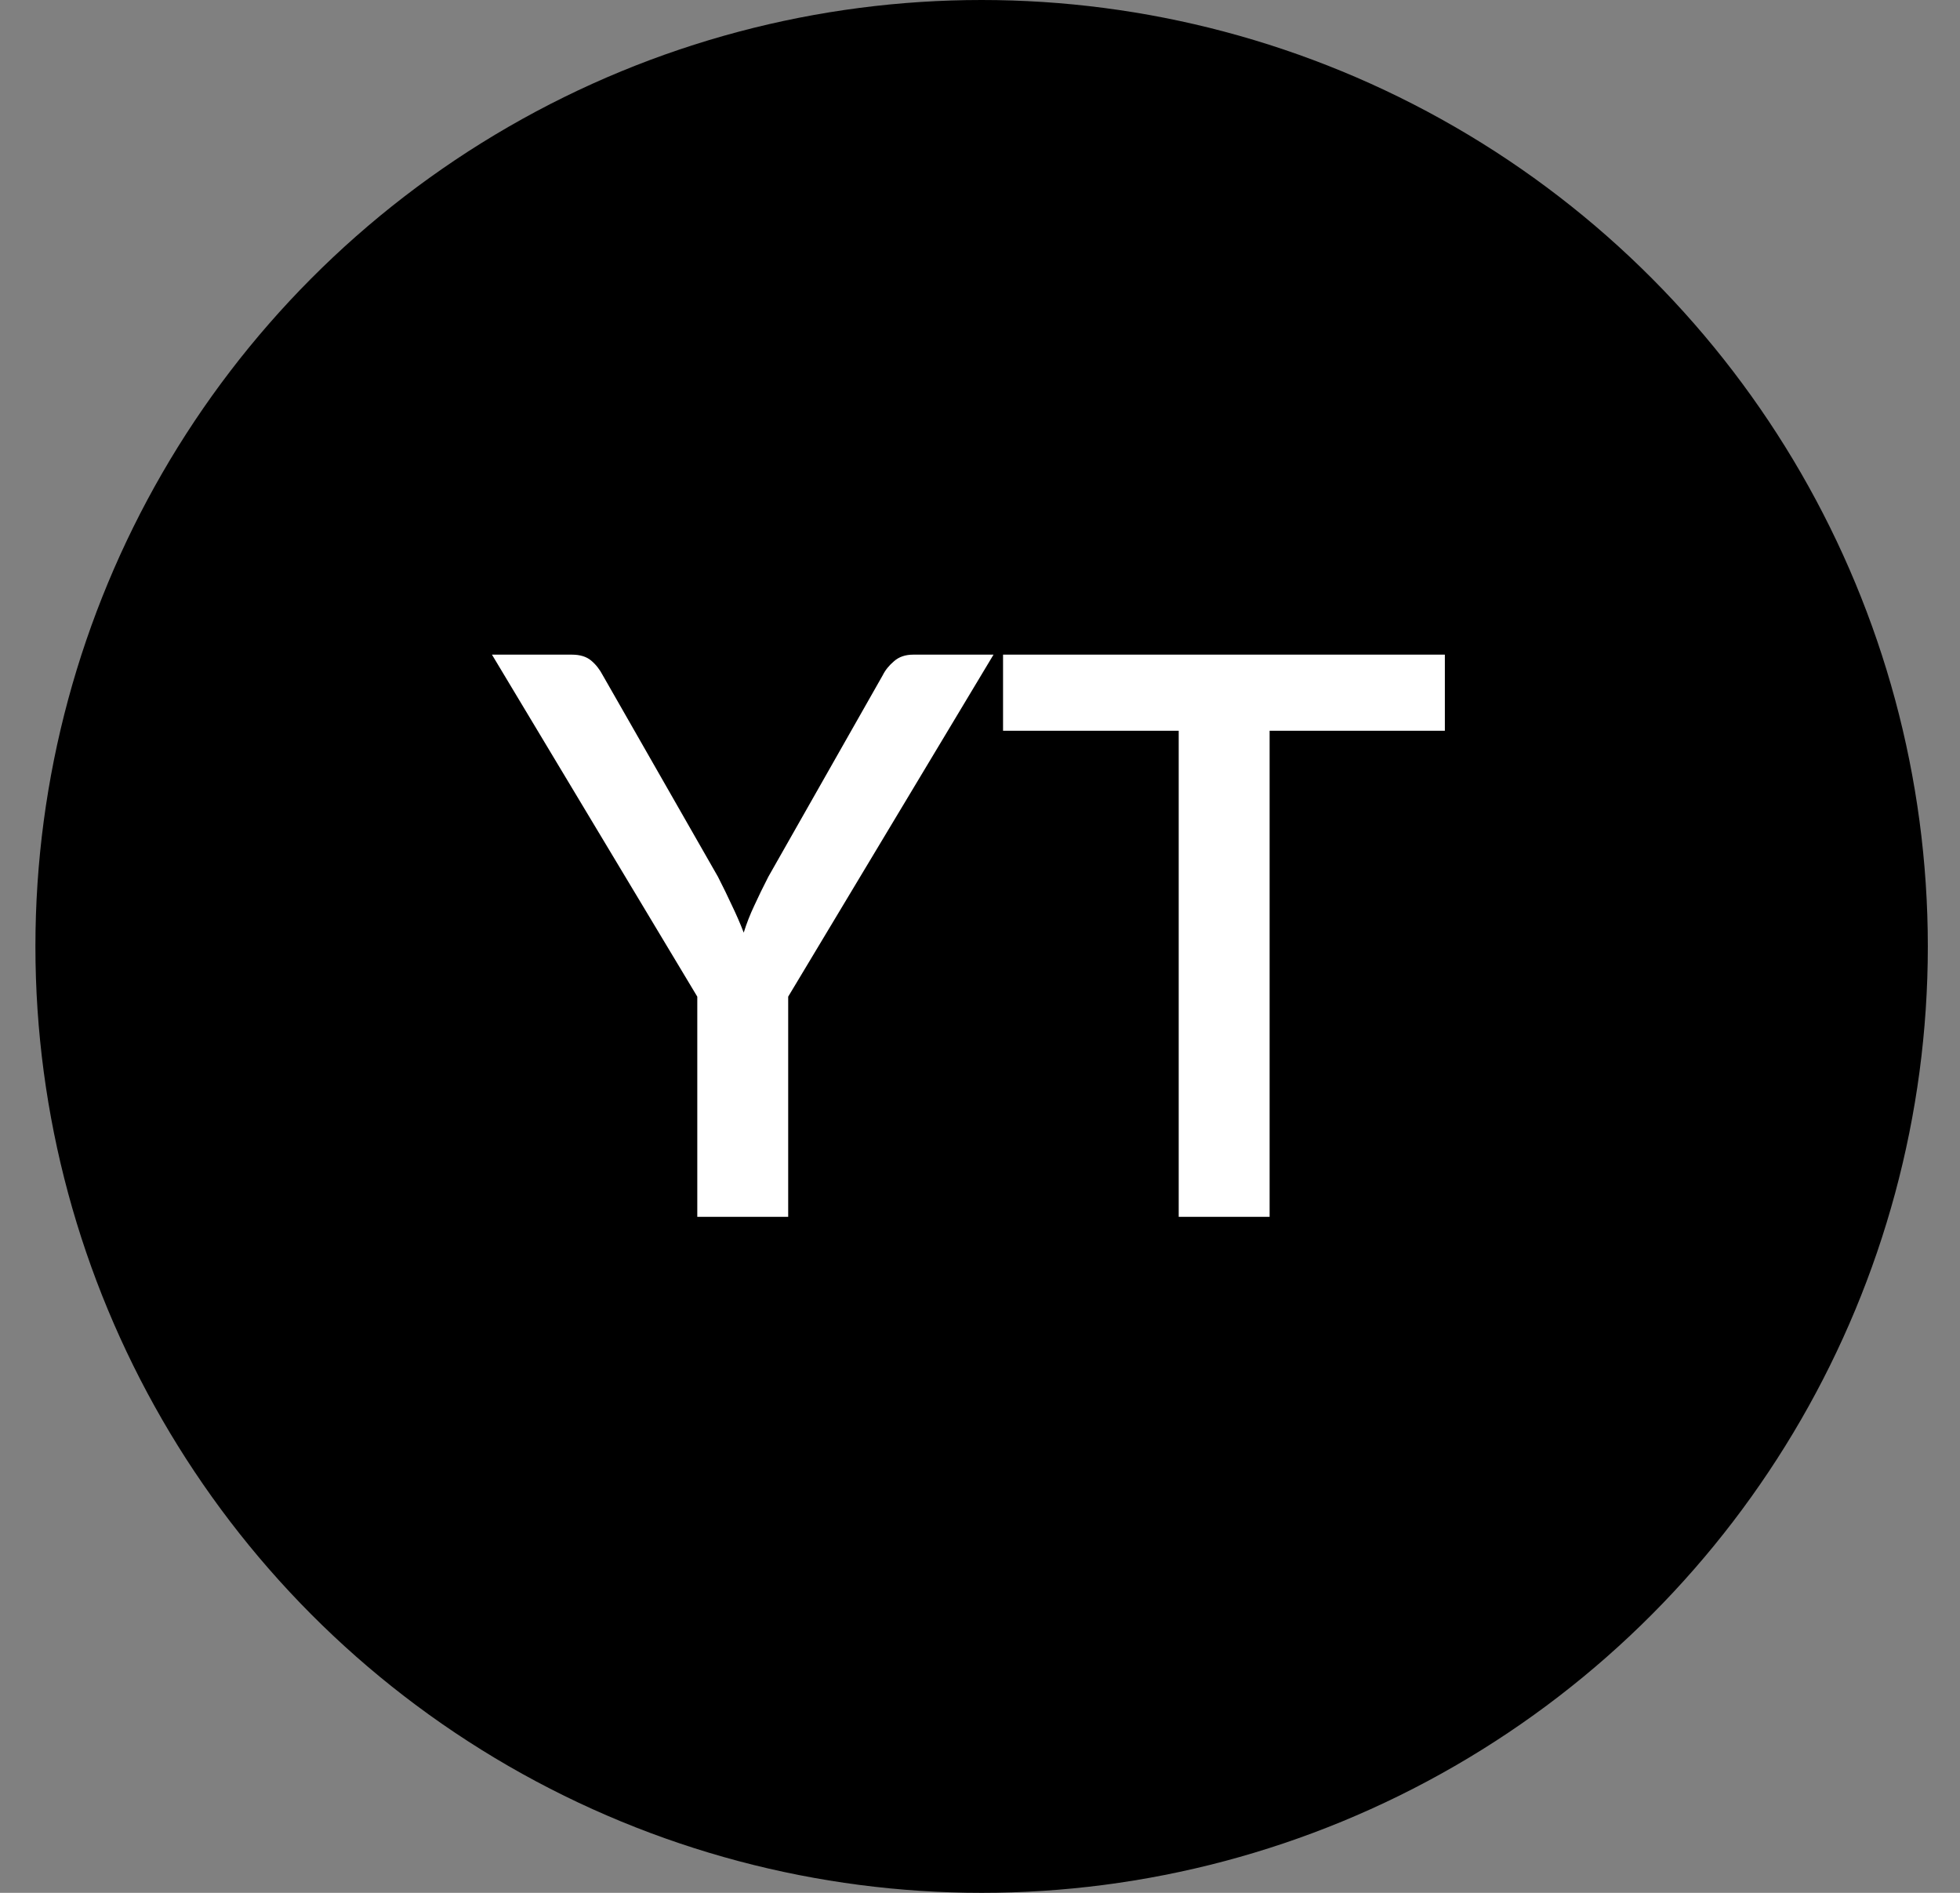 <?xml version="1.0" encoding="UTF-8"?> <svg xmlns="http://www.w3.org/2000/svg" width="29" height="28" viewBox="0 0 29 28" fill="none"><rect x="0" y="0" width="29" height="28" fill="#808080" stroke="none"/> <circle cx="14.524" cy="14" r="14" fill="black"></circle> <path d="M11.662 14.743V18H10.317V14.743L7.279 9.684H8.463C8.582 9.684 8.677 9.713 8.746 9.771C8.815 9.828 8.873 9.902 8.919 9.99L10.623 12.97C10.7 13.12 10.769 13.263 10.831 13.397C10.896 13.532 10.954 13.665 11.004 13.796C11.046 13.661 11.098 13.528 11.16 13.397C11.221 13.263 11.291 13.12 11.368 12.97L13.06 9.99C13.098 9.913 13.154 9.844 13.227 9.782C13.3 9.717 13.395 9.684 13.51 9.684H14.7L11.662 14.743ZM21.378 10.81H18.785V18H17.44V10.81H14.841V9.684H21.378V10.81Z" fill="white"></path> </svg> 